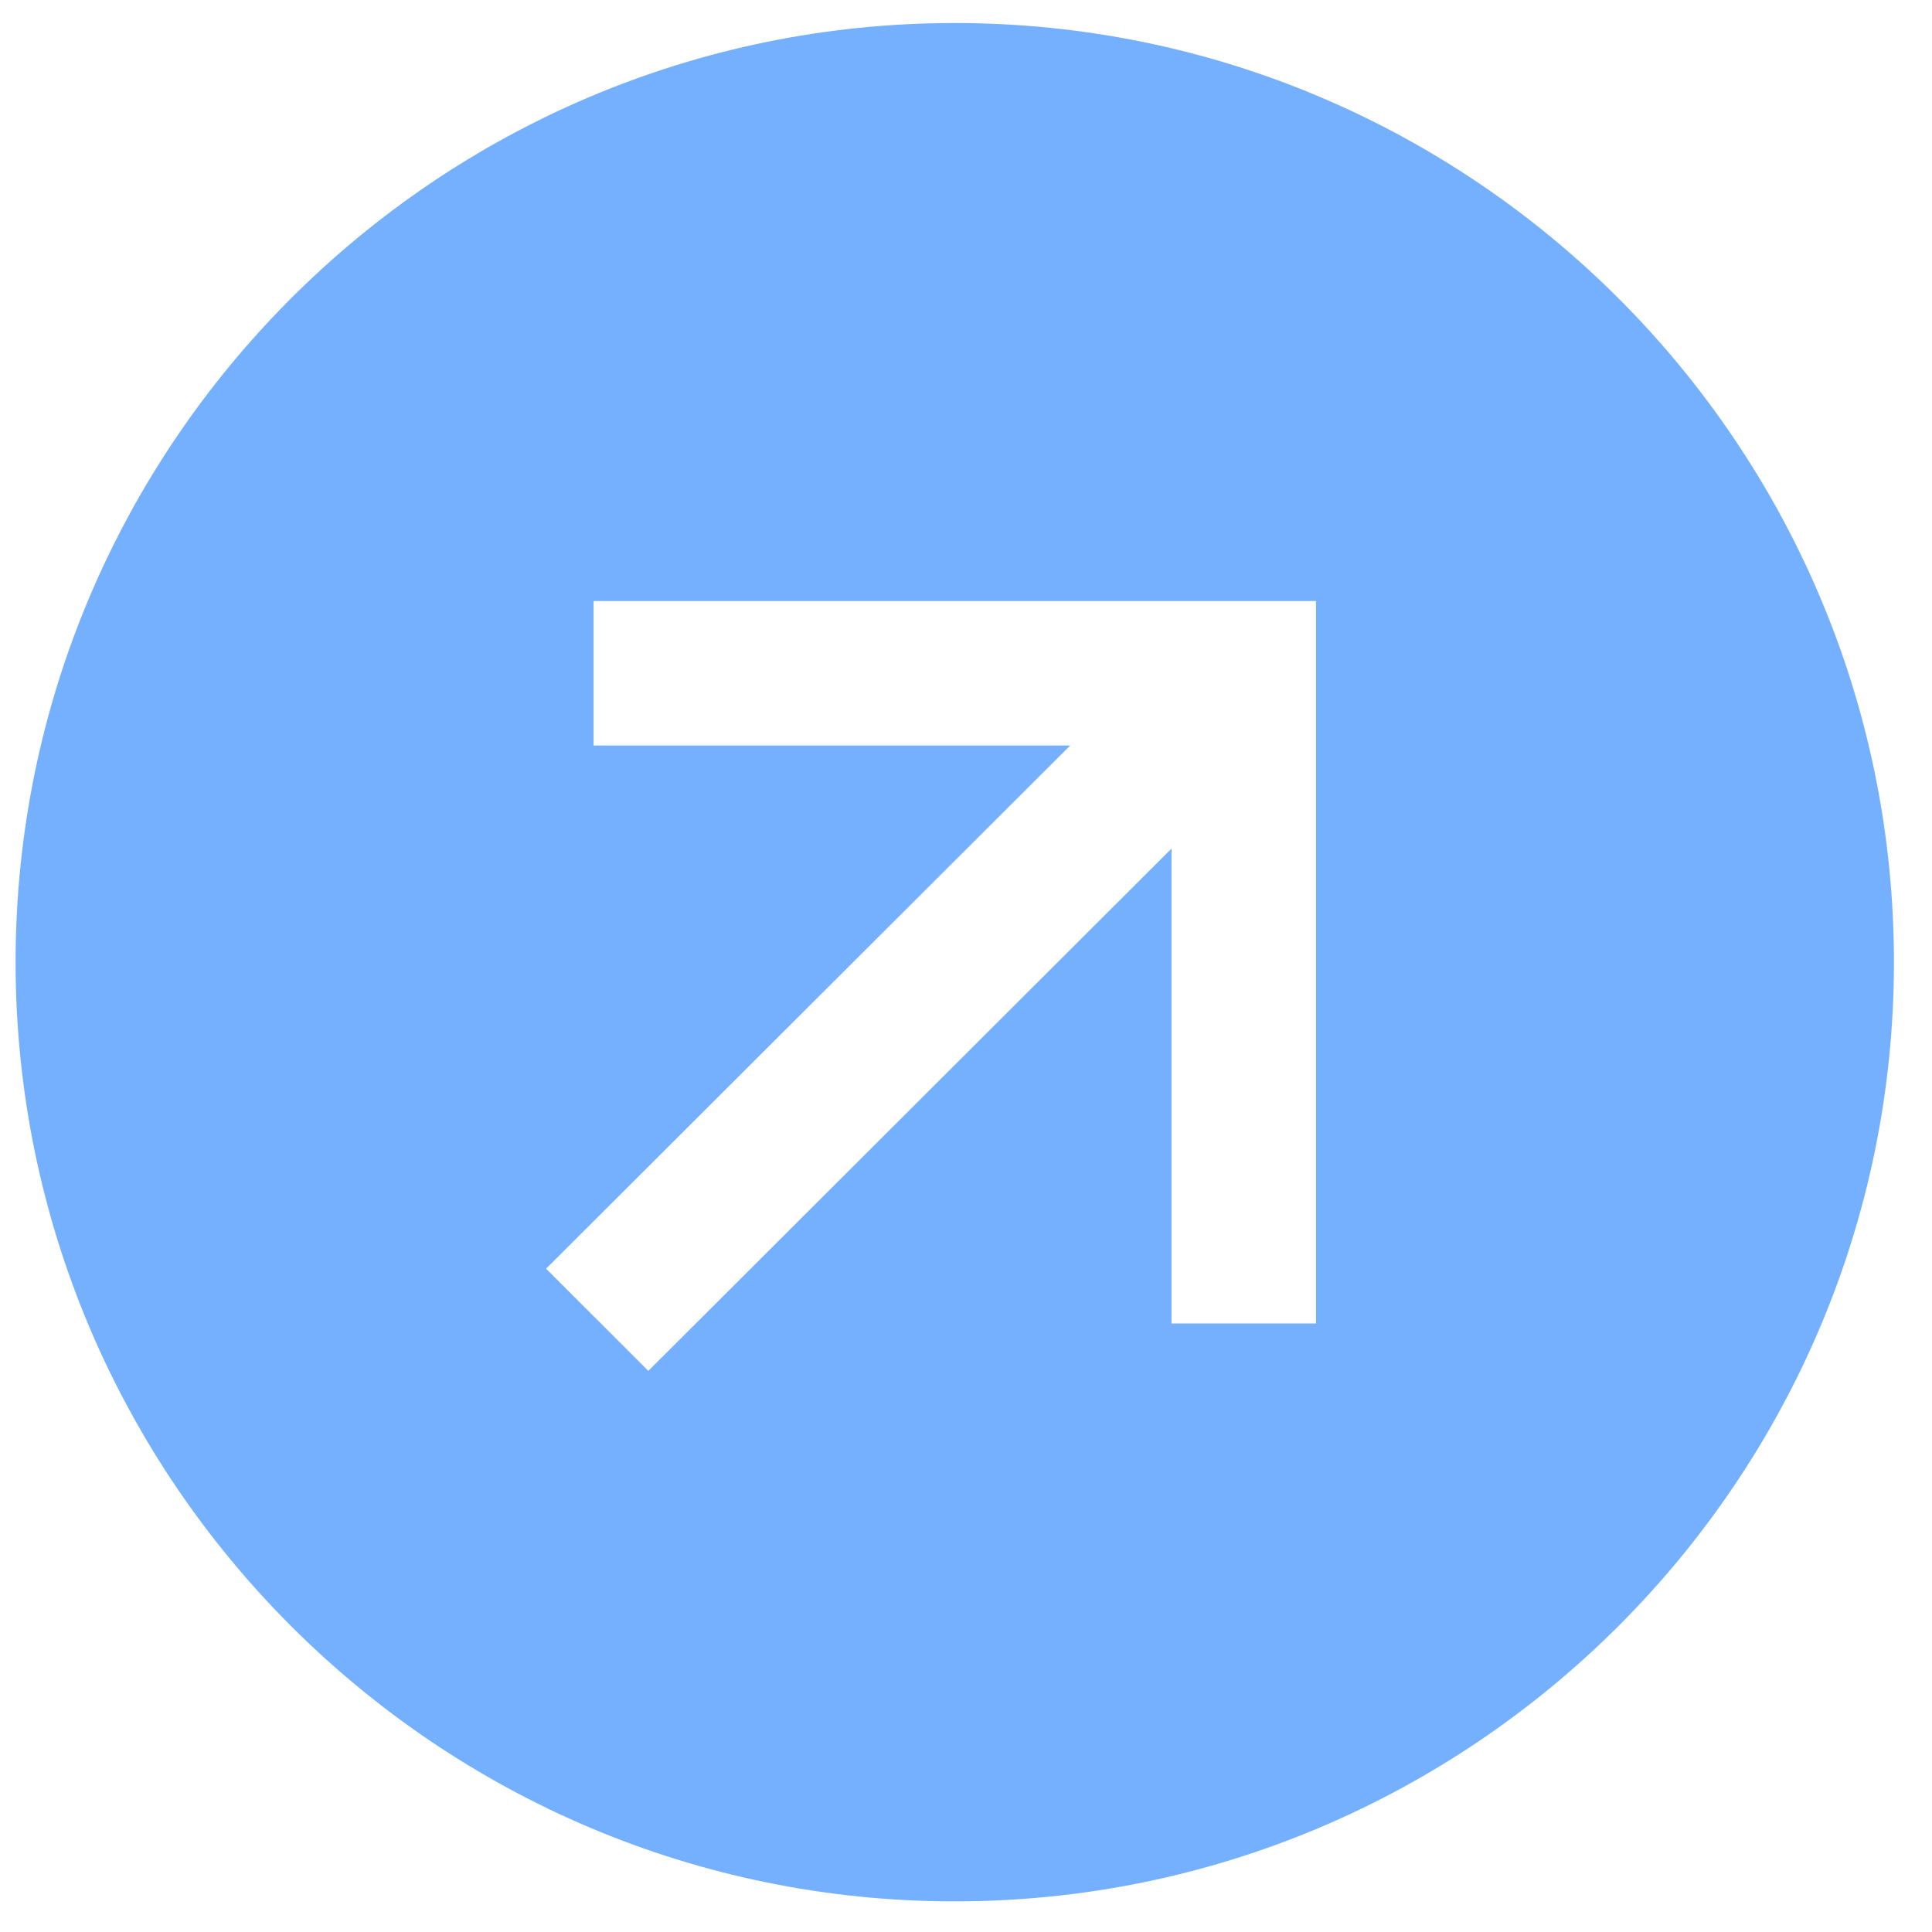 <svg xmlns="http://www.w3.org/2000/svg" xmlns:xlink="http://www.w3.org/1999/xlink" width="500" zoomAndPan="magnify" viewBox="0 0 375 375" height="500" preserveAspectRatio="xMidYMid meet" version="1.0"><defs><clipPath id="96b8e04e54"><path d="M 20.832 16.266 L 54.168 16.266 L 54.168 49.605 L 20.832 49.605 Z M 20.832 16.266 " clip-rule="nonzero"/></clipPath><clipPath id="1ce2b0e23d"><path d="M 37.5 16.266 C 28.293 16.266 20.832 23.73 20.832 32.934 C 20.832 42.141 28.293 49.605 37.5 49.605 C 46.707 49.605 54.168 42.141 54.168 32.934 C 54.168 23.73 46.707 16.266 37.5 16.266 Z M 37.5 16.266 " clip-rule="nonzero"/></clipPath></defs><rect x="-37.5" width="450" fill="#ffffff" y="-37.5" height="450" fill-opacity="1"/><rect x="-37.5" width="450" fill="#ffffff" y="-37.5" height="450" fill-opacity="1"/><path fill="#75b0ff" d="M 185.316 4.469 C 84.797 4.469 3.027 86.246 3.027 186.758 C 3.027 287.281 84.797 369.055 185.316 369.055 C 285.836 369.055 367.613 287.281 367.613 186.758 C 367.613 86.238 285.836 4.469 185.316 4.469 Z M 255.434 256.879 L 227.391 256.879 L 227.391 164.707 L 125.84 266.086 L 105.996 246.25 L 207.73 144.699 L 115.211 144.699 L 115.211 116.656 L 255.434 116.656 Z M 255.434 256.879 " fill-opacity="1" fill-rule="nonzero"/><g clip-path="url(#96b8e04e54)"><g clip-path="url(#1ce2b0e23d)"><path fill="#ffffff" d="M 20.832 16.266 L 54.168 16.266 L 54.168 49.605 L 20.832 49.605 Z M 20.832 16.266 " fill-opacity="1" fill-rule="nonzero"/></g></g></svg>